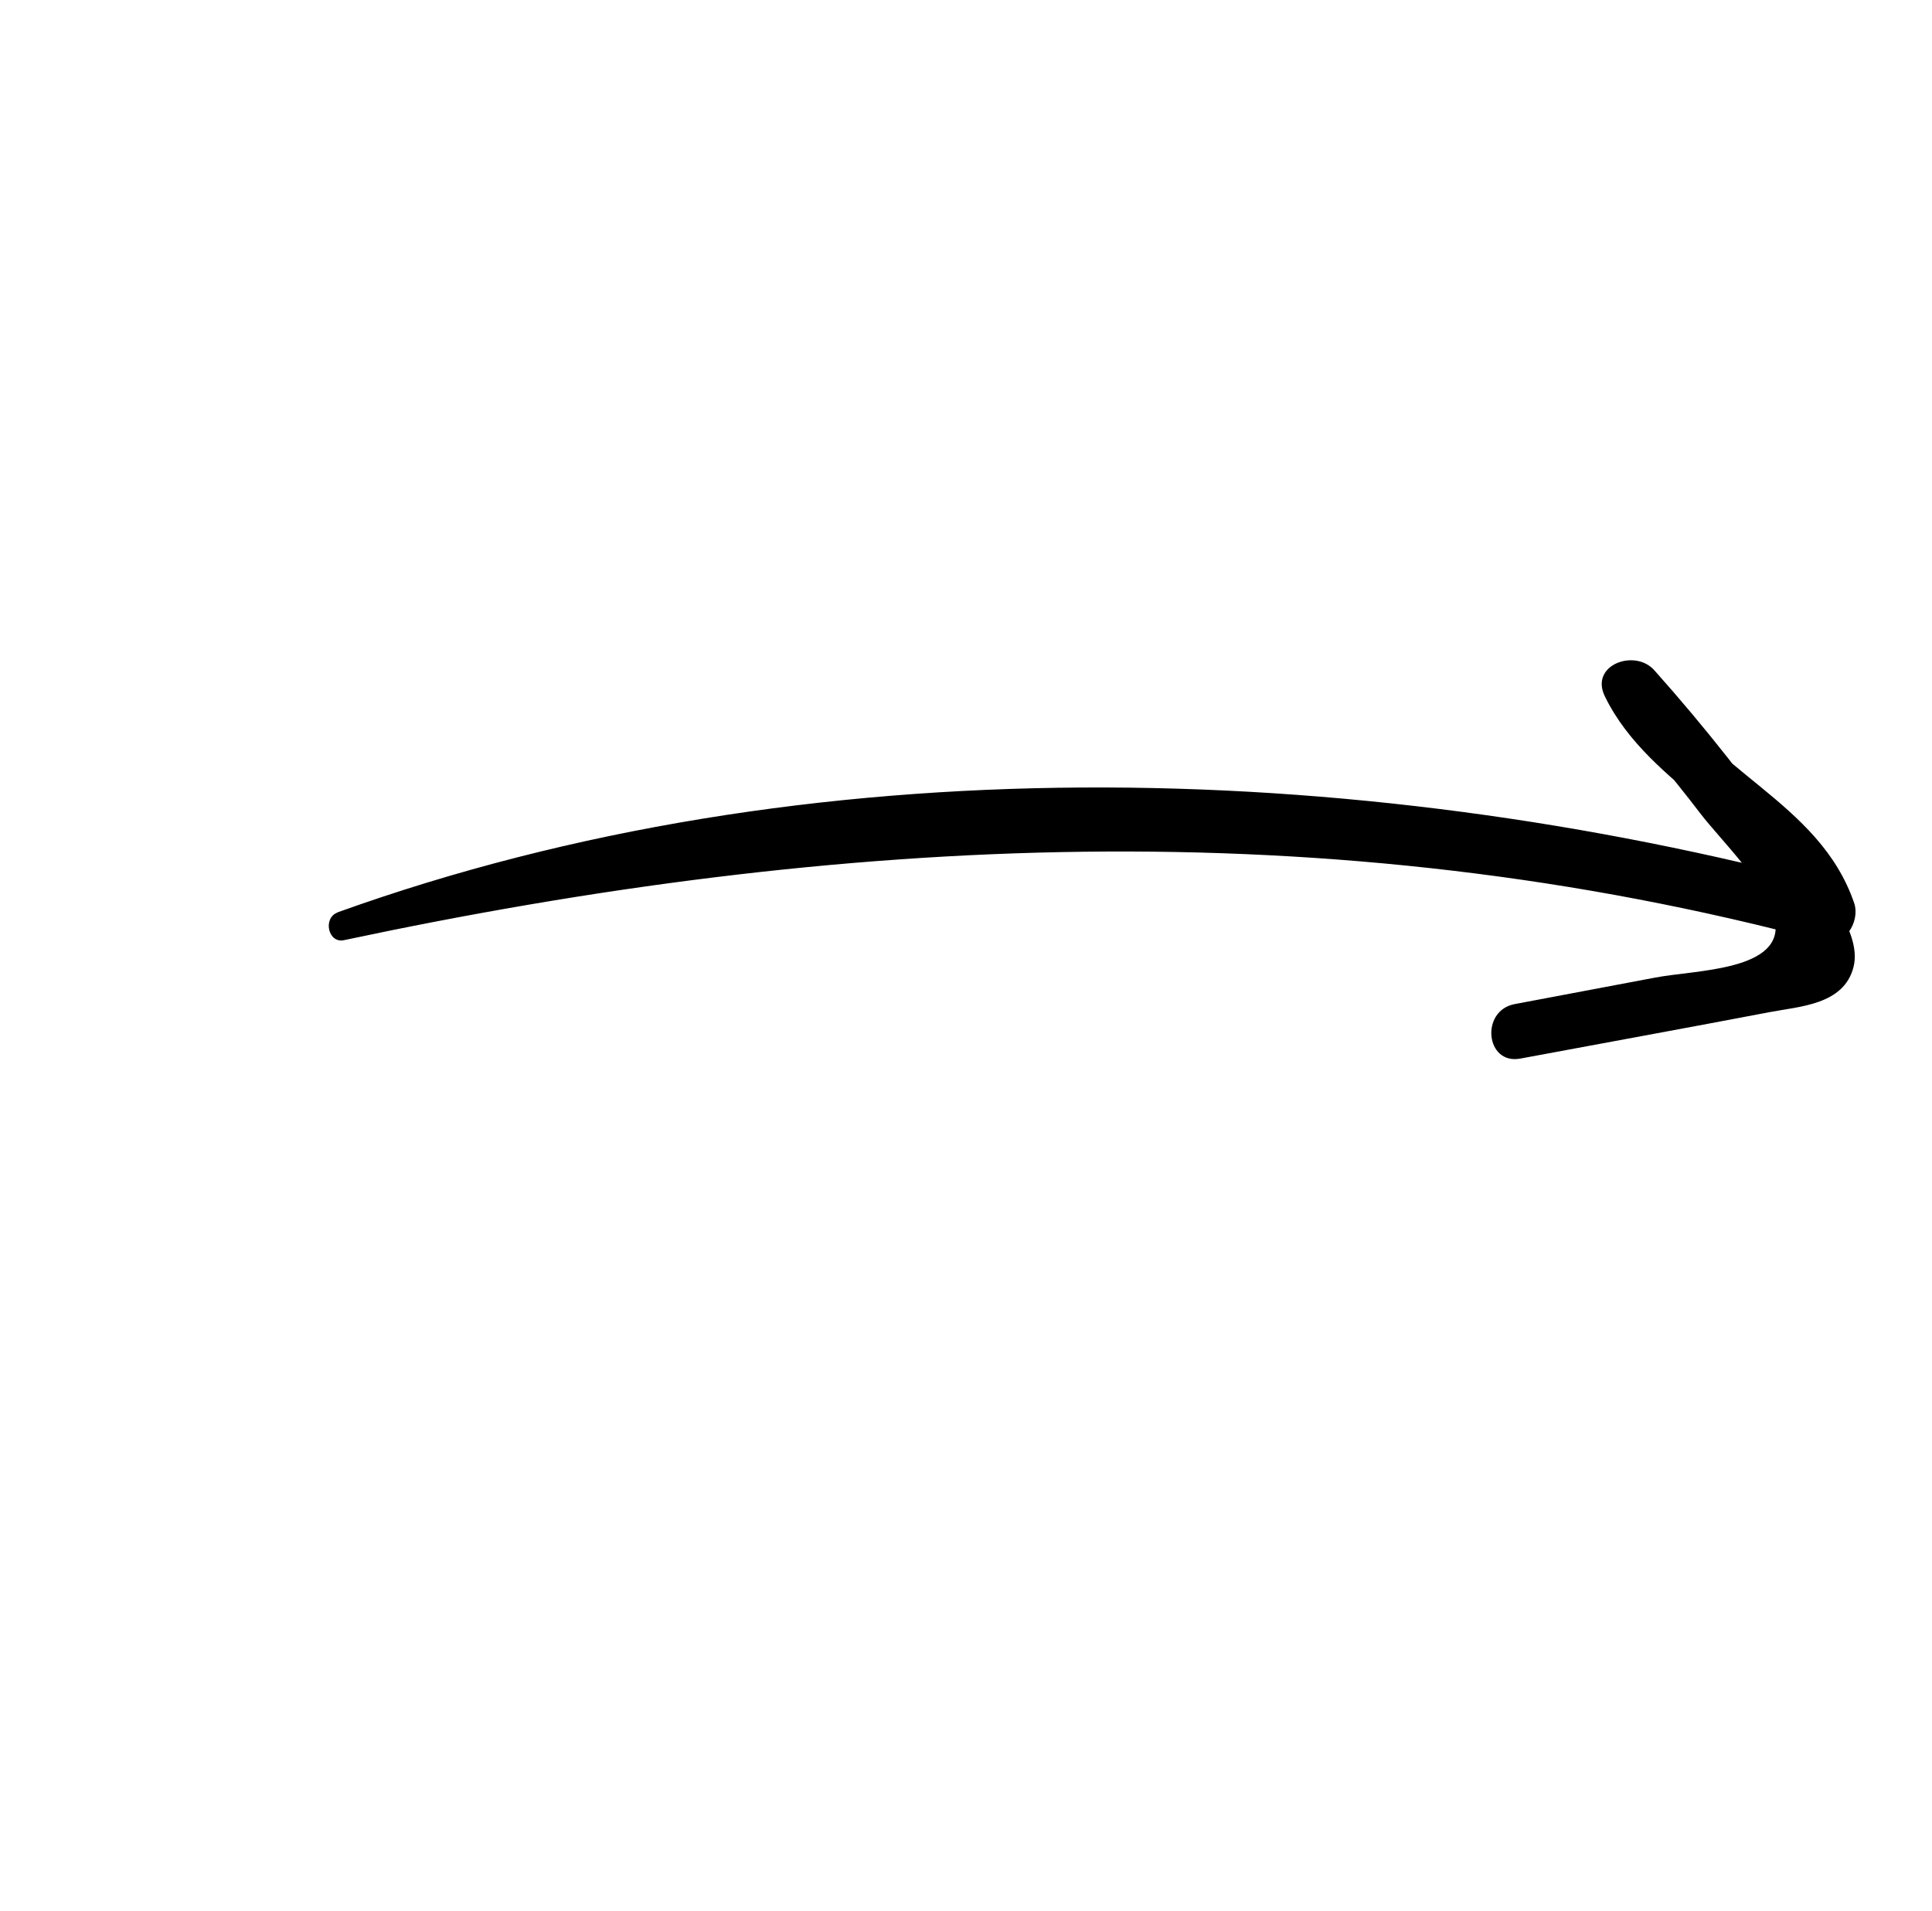 <?xml version="1.0" encoding="UTF-8"?> <svg xmlns="http://www.w3.org/2000/svg" width="91" height="90" viewBox="0 0 91 90" fill="none"> <path d="M15.894 42.978C38.097 34.991 63.72 35.706 86.286 41.697L84.82 43.496C83.263 38.916 77.729 37.198 75.593 32.805C74.86 31.326 77.004 30.536 77.922 31.574C80.326 34.267 82.561 37.106 84.615 40.075C85.495 41.373 87.756 43.757 87.304 45.548C86.852 47.34 84.745 47.406 83.353 47.676C79.443 48.423 75.523 49.134 71.605 49.865C69.966 50.166 69.719 47.603 71.343 47.298L77.946 46.052C79.867 45.679 84.116 45.741 83.593 43.291C83.267 41.718 81.027 39.545 80.084 38.312C78.716 36.52 77.259 34.801 75.758 33.114C76.532 32.698 77.301 32.288 78.081 31.878C80.271 36.324 85.682 37.671 87.34 42.556C87.614 43.408 86.9 44.629 85.874 44.355C62.585 38.122 39.559 39.319 16.204 44.286C15.452 44.449 15.195 43.242 15.899 42.983L15.894 42.978Z" fill="black"></path> </svg> 